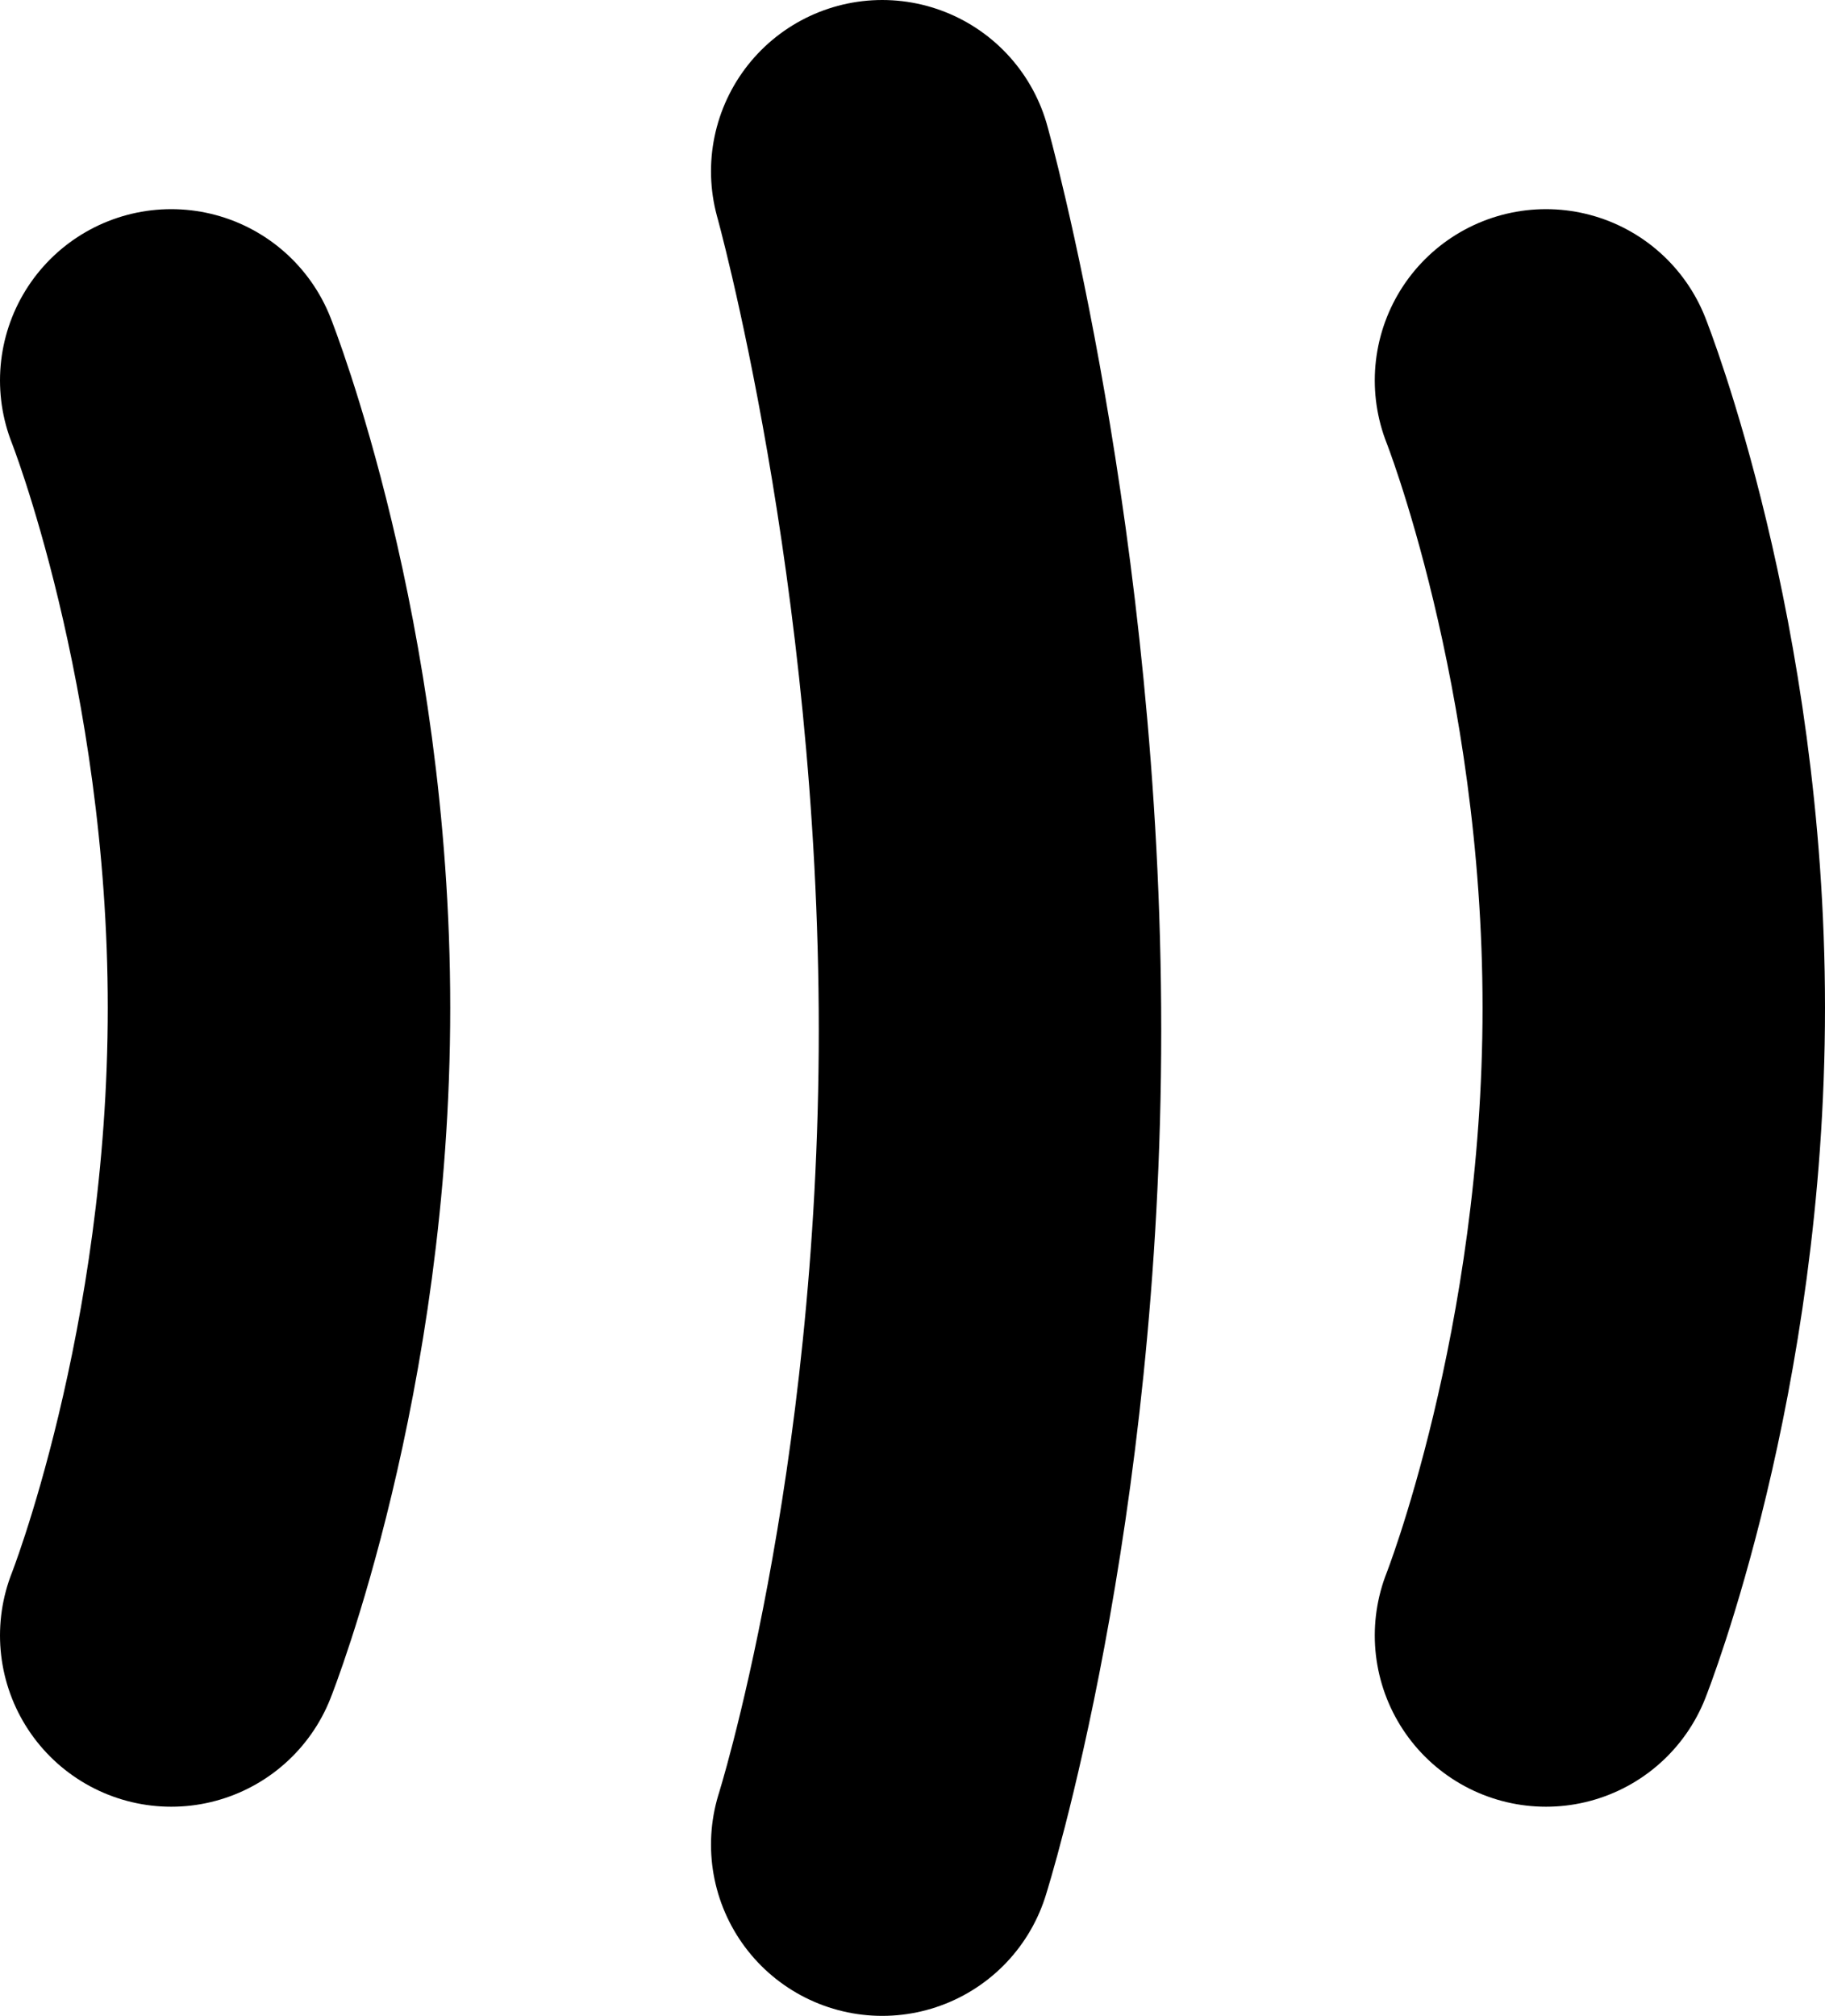 <?xml version="1.0" encoding="UTF-8" standalone="no"?>
<!DOCTYPE svg PUBLIC "-//W3C//DTD SVG 1.1//EN" "http://www.w3.org/Graphics/SVG/1.1/DTD/svg11.dtd">
<svg xmlns:dc="http://purl.org/dc/elements/1.1/" version="1.1" xmlns="http://www.w3.org/2000/svg" xmlns:xl="http://www.w3.org/1999/xlink" viewBox="834.541 970.574 53.292 58.853" width="53.292" height="58.853">
  <defs/>
  <g id="logo2" fill="none" stroke="none" stroke-opacity="1" fill-opacity="1" stroke-dasharray="none">
    <title>logo2</title>
    <g id="logo2_Layer_1">
      <title>Layer 1</title>
      <g id="Line_4">
        <path d="M 839.541 981.68 C 839.541 981.68 842.688 989.614 842.688 999.994 C 842.688 1010.374 839.541 1018.32 839.541 1018.32" stroke="black" stroke-linecap="round" stroke-linejoin="round" stroke-width="10"/>
      </g>
      <g id="Line_3">
        <path d="M 860.303 975.574 C 860.303 975.574 863.45 986.813 863.45 1000.654 C 863.45 1014.494 860.303 1024.426 860.303 1024.426" stroke="black" stroke-linecap="round" stroke-linejoin="round" stroke-width="10"/>
      </g>
      <g id="Line_2">
        <path d="M 879.686 981.68 C 879.686 981.68 882.833 989.614 882.833 999.994 C 882.833 1010.374 879.686 1018.32 879.686 1018.32" stroke="black" stroke-linecap="round" stroke-linejoin="round" stroke-width="10"/>
      </g>
    </g>
  </g>
</svg>
